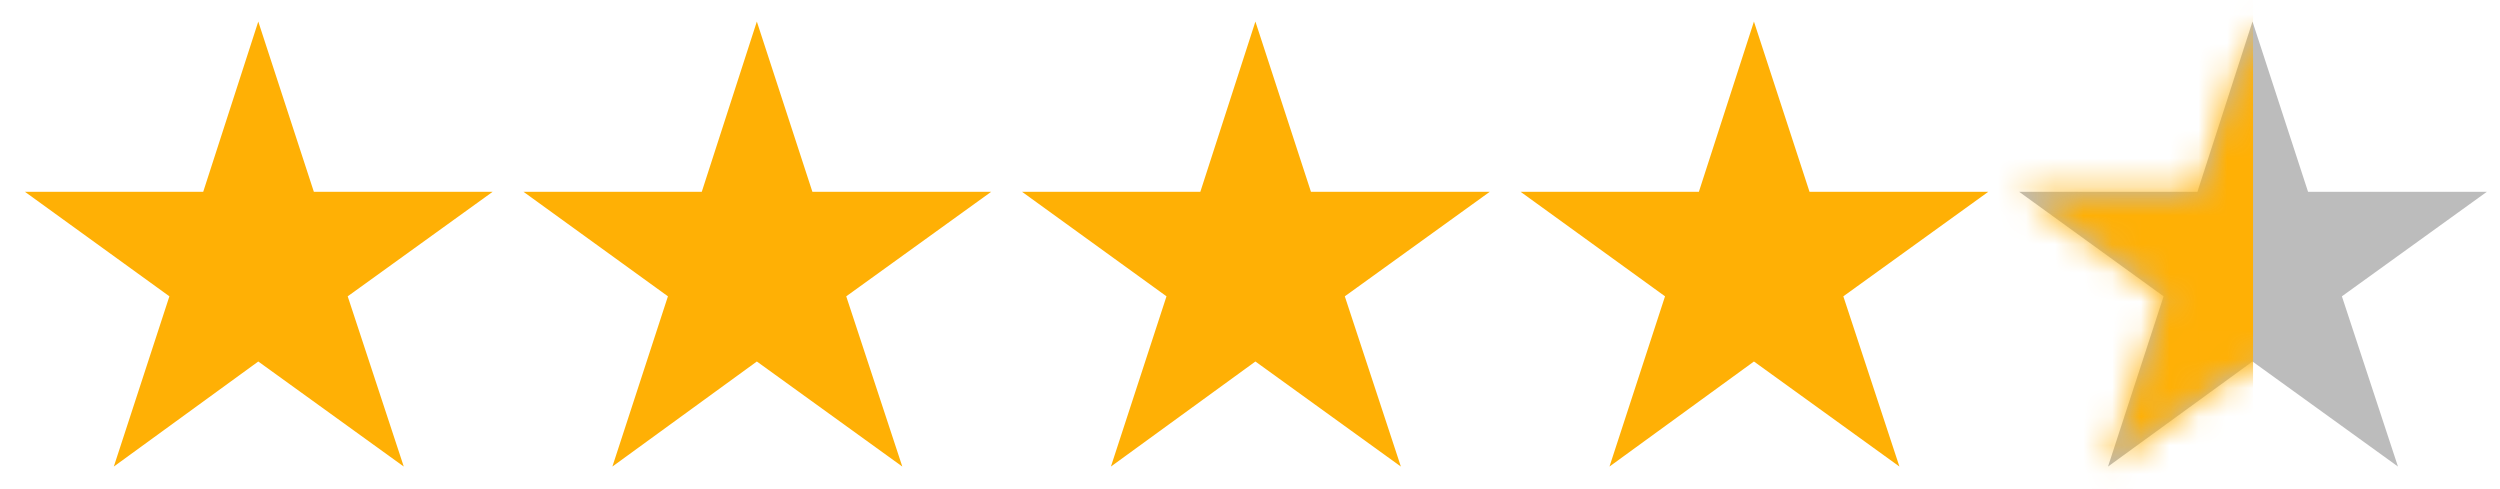 <svg width="87" height="17" viewBox="0 0 87 17" fill="none" xmlns="http://www.w3.org/2000/svg">
<path d="M73.359 16.236L75.293 10.312L70.266 6.674H76.471L78.387 0.75L80.32 6.674H86.543L81.498 10.312L83.449 16.236L78.387 12.58L73.359 16.236Z" fill="#BCBCBC"/>
<mask id="mask0_2719_4196" style="mask-type:alpha" maskUnits="userSpaceOnUse" x="70" y="0" width="17" height="17">
<path d="M73.359 16.236L75.293 10.312L70.266 6.674H76.471L78.387 0.75L80.32 6.674H86.543L81.498 10.312L83.449 16.236L78.387 12.58L73.359 16.236Z" fill="#BCBCBC"/>
</mask>
<g mask="url(#mask0_2719_4196)">
<rect x="67.242" y="-0.391" width="11.164" height="17.82" fill="#FFB005"/>
</g>
<path d="M56.01 16.236L57.943 10.312L52.916 6.674H59.121L61.037 0.75L62.971 6.674H69.193L64.148 10.312L66.1 16.236L61.037 12.58L56.01 16.236Z" fill="#FFB005"/>
<path d="M38.66 16.236L40.594 10.312L35.566 6.674H41.772L43.688 0.75L45.621 6.674H51.844L46.799 10.312L48.75 16.236L43.688 12.58L38.66 16.236Z" fill="#FFB005"/>
<path d="M21.311 16.236L23.244 10.312L18.217 6.674H24.422L26.338 0.75L28.271 6.674H34.494L29.449 10.312L31.4 16.236L26.338 12.58L21.311 16.236Z" fill="#FFB005"/>
<path d="M3.961 16.236L5.895 10.312L0.867 6.674H7.072L8.988 0.75L10.922 6.674H17.145L12.1 10.312L14.051 16.236L8.988 12.58L3.961 16.236Z" fill="#FFB005"/>
</svg>
